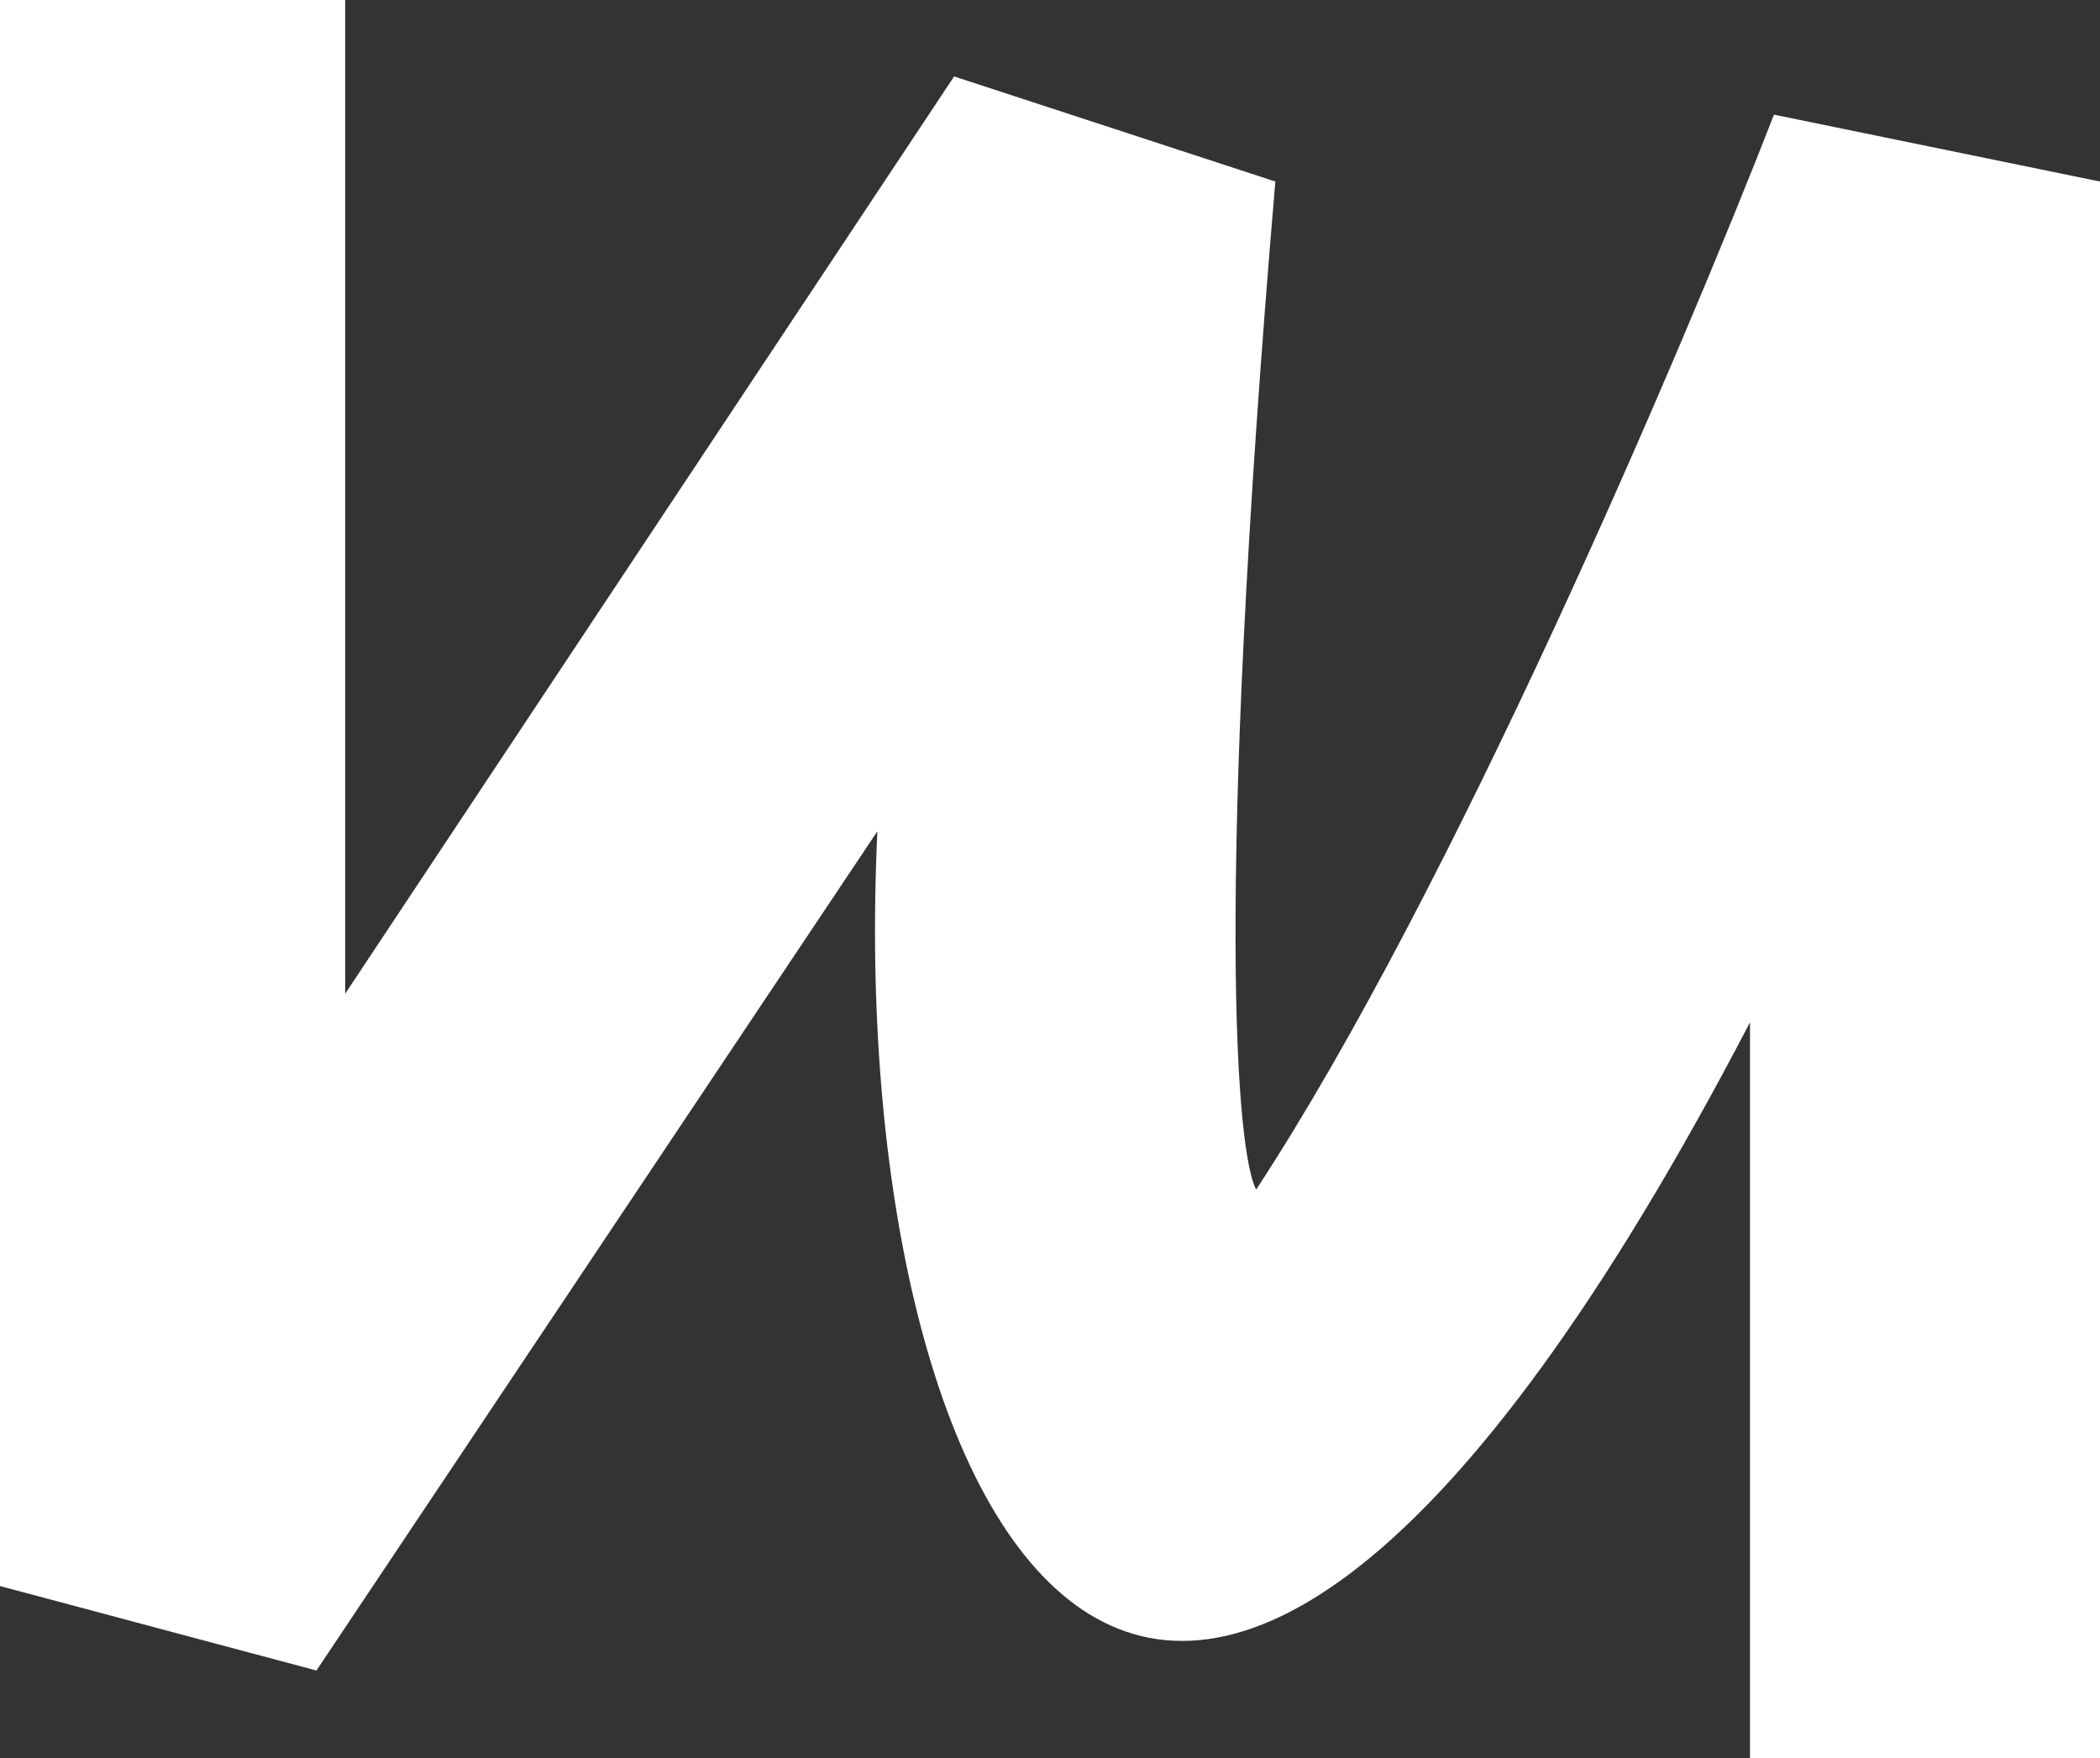 <svg xmlns="http://www.w3.org/2000/svg" width="258" height="216" viewBox="0 0 258 216" fill="none"><rect x="0" y="0" width="258" height="216" fill="#333333" stroke="none"/><path d="M0 194.87V0H42.411V122.087L117.219 9.391L156.685 22.304C149.145 111.052 151.973 141.848 154.329 146.152C178.362 109.526 206.753 42.848 217.945 14.087L258 22.304V216H215V125.609C143.137 263.543 103.671 187.826 107.795 102.13L38.877 205.25L0 194.87Z" fill="white"></path></svg>